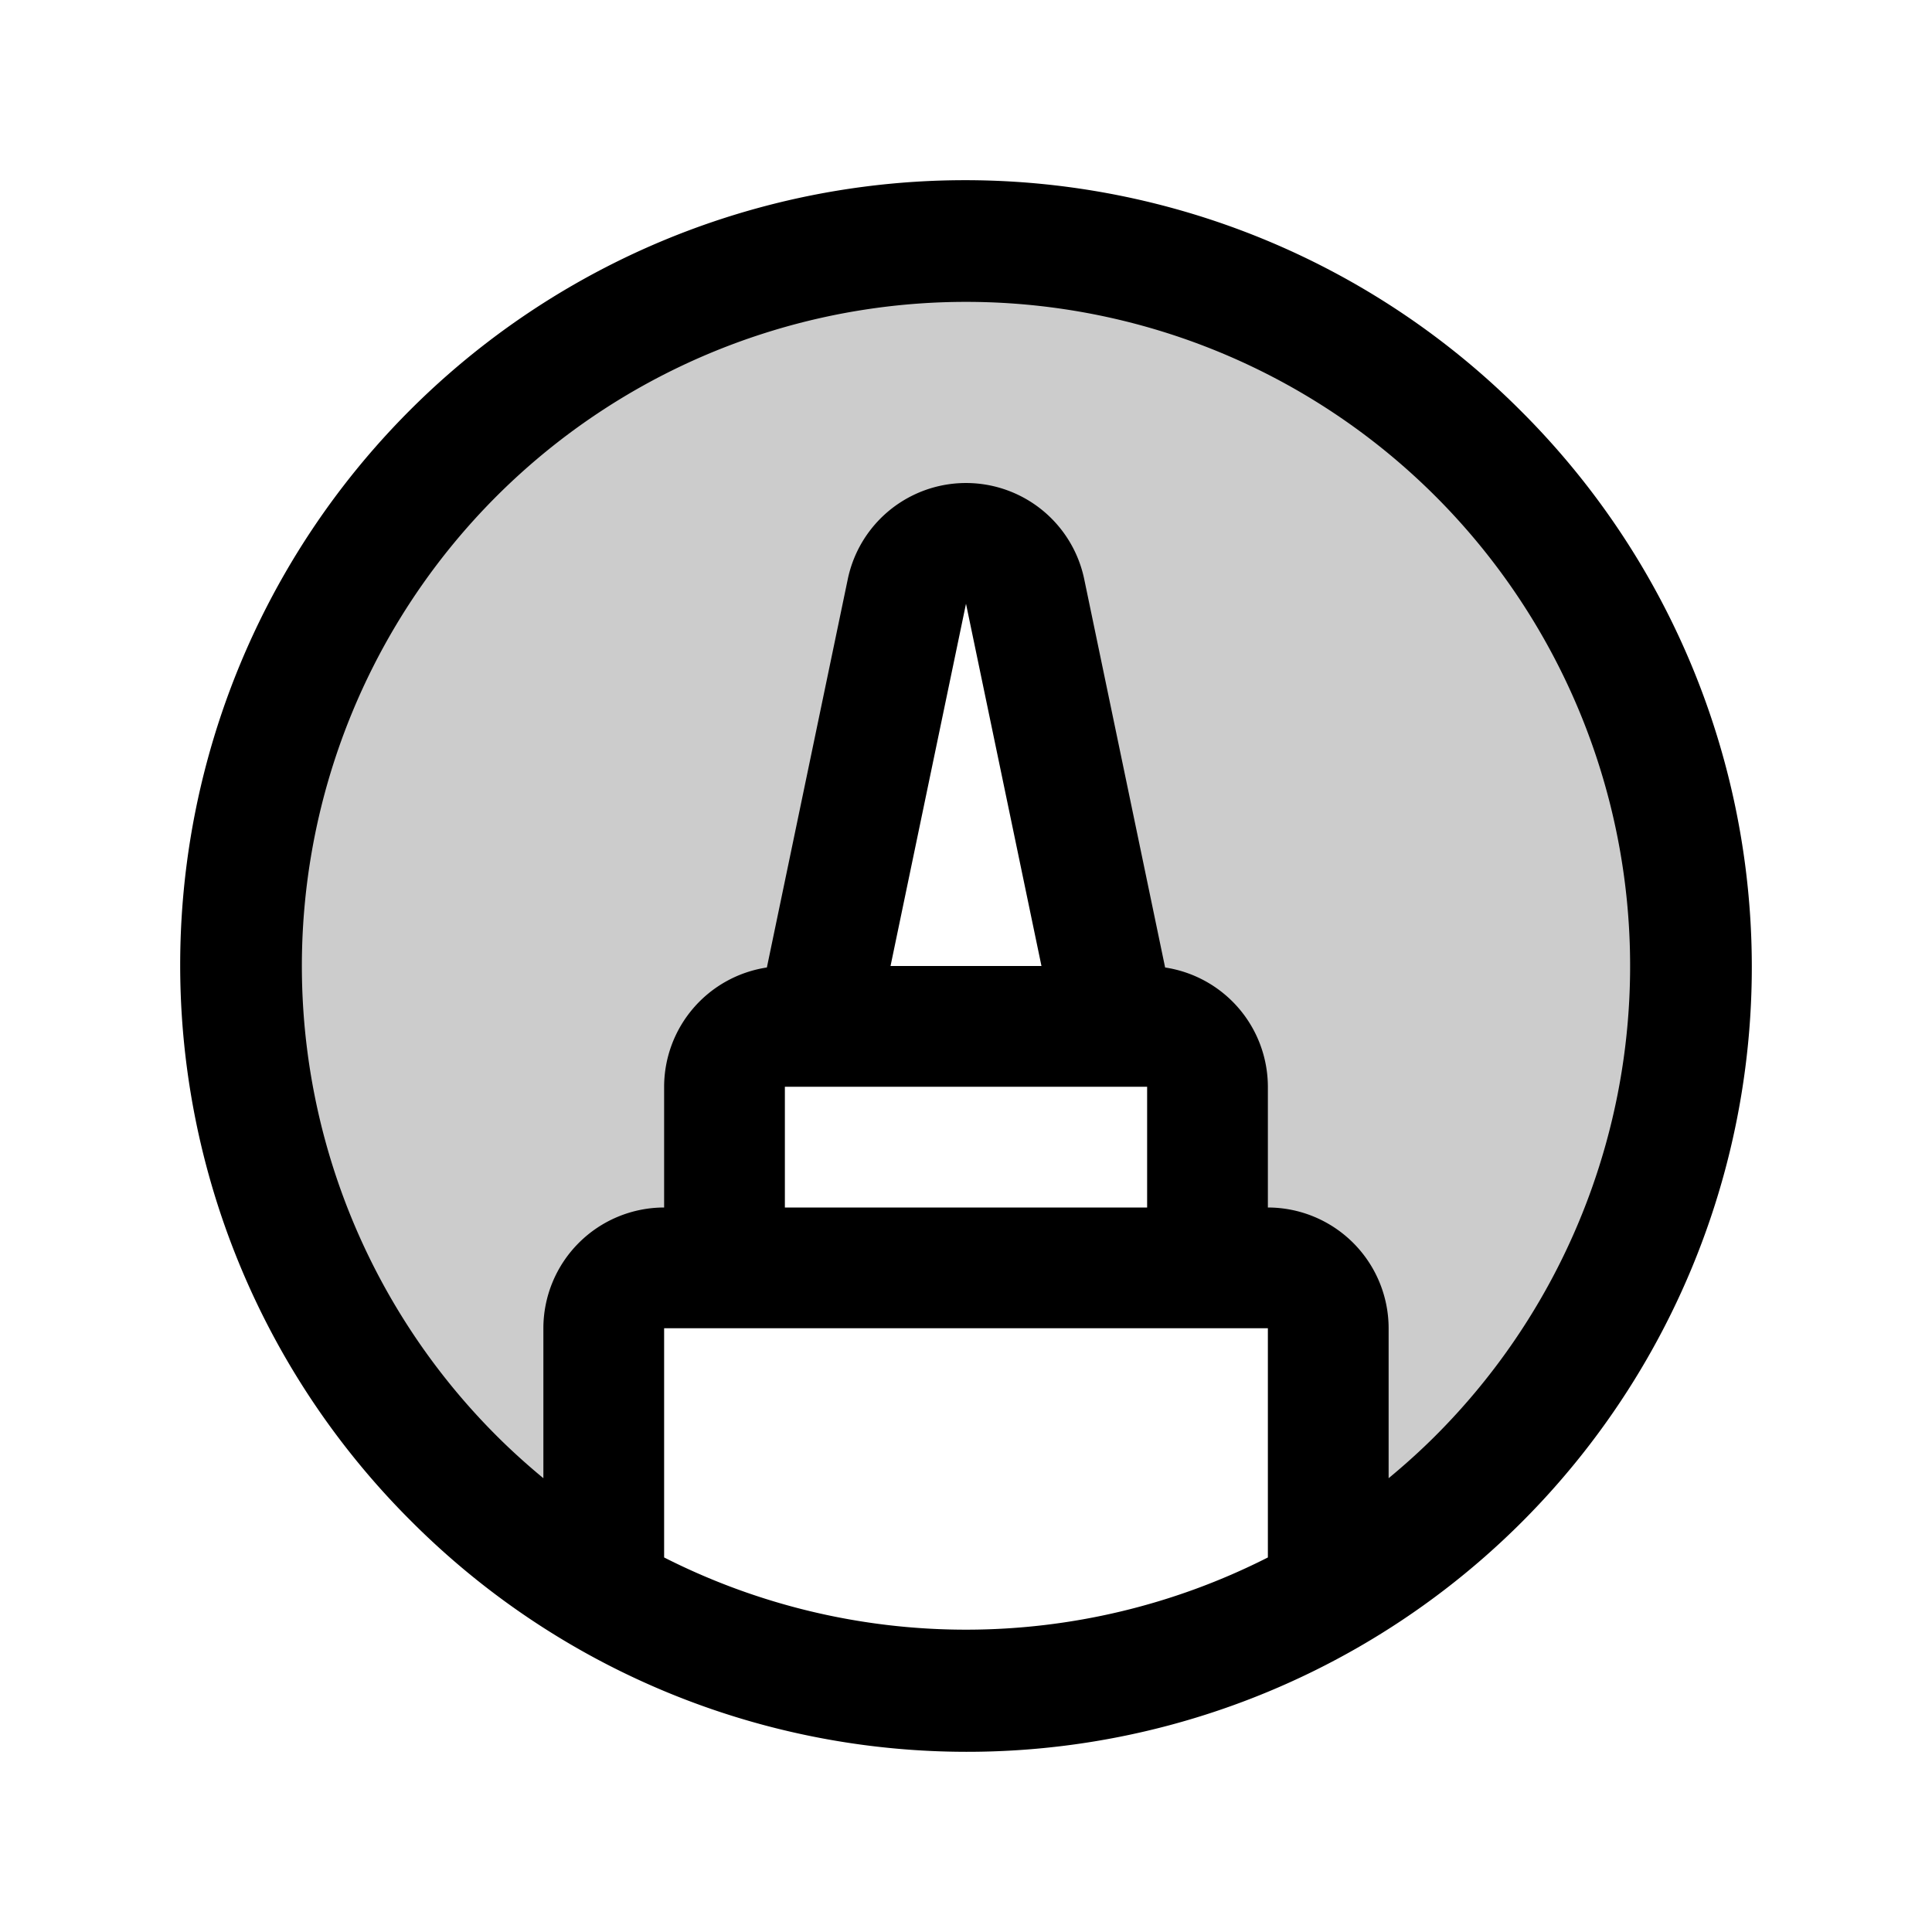 <?xml version="1.0" encoding="utf-8"?><!-- Скачано с сайта svg4.ru / Downloaded from svg4.ru -->
<svg fill="#000000" width="800px" height="800px" viewBox="0 0 256 256" id="Flat" xmlns="http://www.w3.org/2000/svg">
  <g opacity="0.2">
    <path d="M175.998,211.158a96,96,0,1,0-95.995.001L80,211.164V176a8,8,0,0,1,8-8h8V144a8,8,0,0,1,8-8h4.162l12.007-57.632c1.769-8.491,13.895-8.491,15.664,0L147.838,136H152a8,8,0,0,1,8,8v24h8a8,8,0,0,1,8,8v35.161Z"/>
  </g>
  <path d="M201.539,54.461A104,104,0,1,0,54.461,201.539,104,104,0,1,0,201.539,54.461ZM88,206.37V176h80v30.37A88.38,88.38,0,0,1,88,206.37ZM104,144h43.797l.034.001L147.86,144H152v16H104Zm14-16,10-48V80l10,48Zm72.225,62.226c-2.002,2.002-4.084,3.876-6.225,5.645V176a16.018,16.018,0,0,0-16-16V144a16.011,16.011,0,0,0-13.615-15.802l-10.721-51.462a16.001,16.001,0,0,0-31.328 0l-10.721,51.461A16.011,16.011,0,0,0,88,144v16a16.018,16.018,0,0,0-16,16v19.87c-2.14-1.769-4.222-3.642-6.225-5.645a88,88,0,1,1,124.449,0Z"/>
</svg>